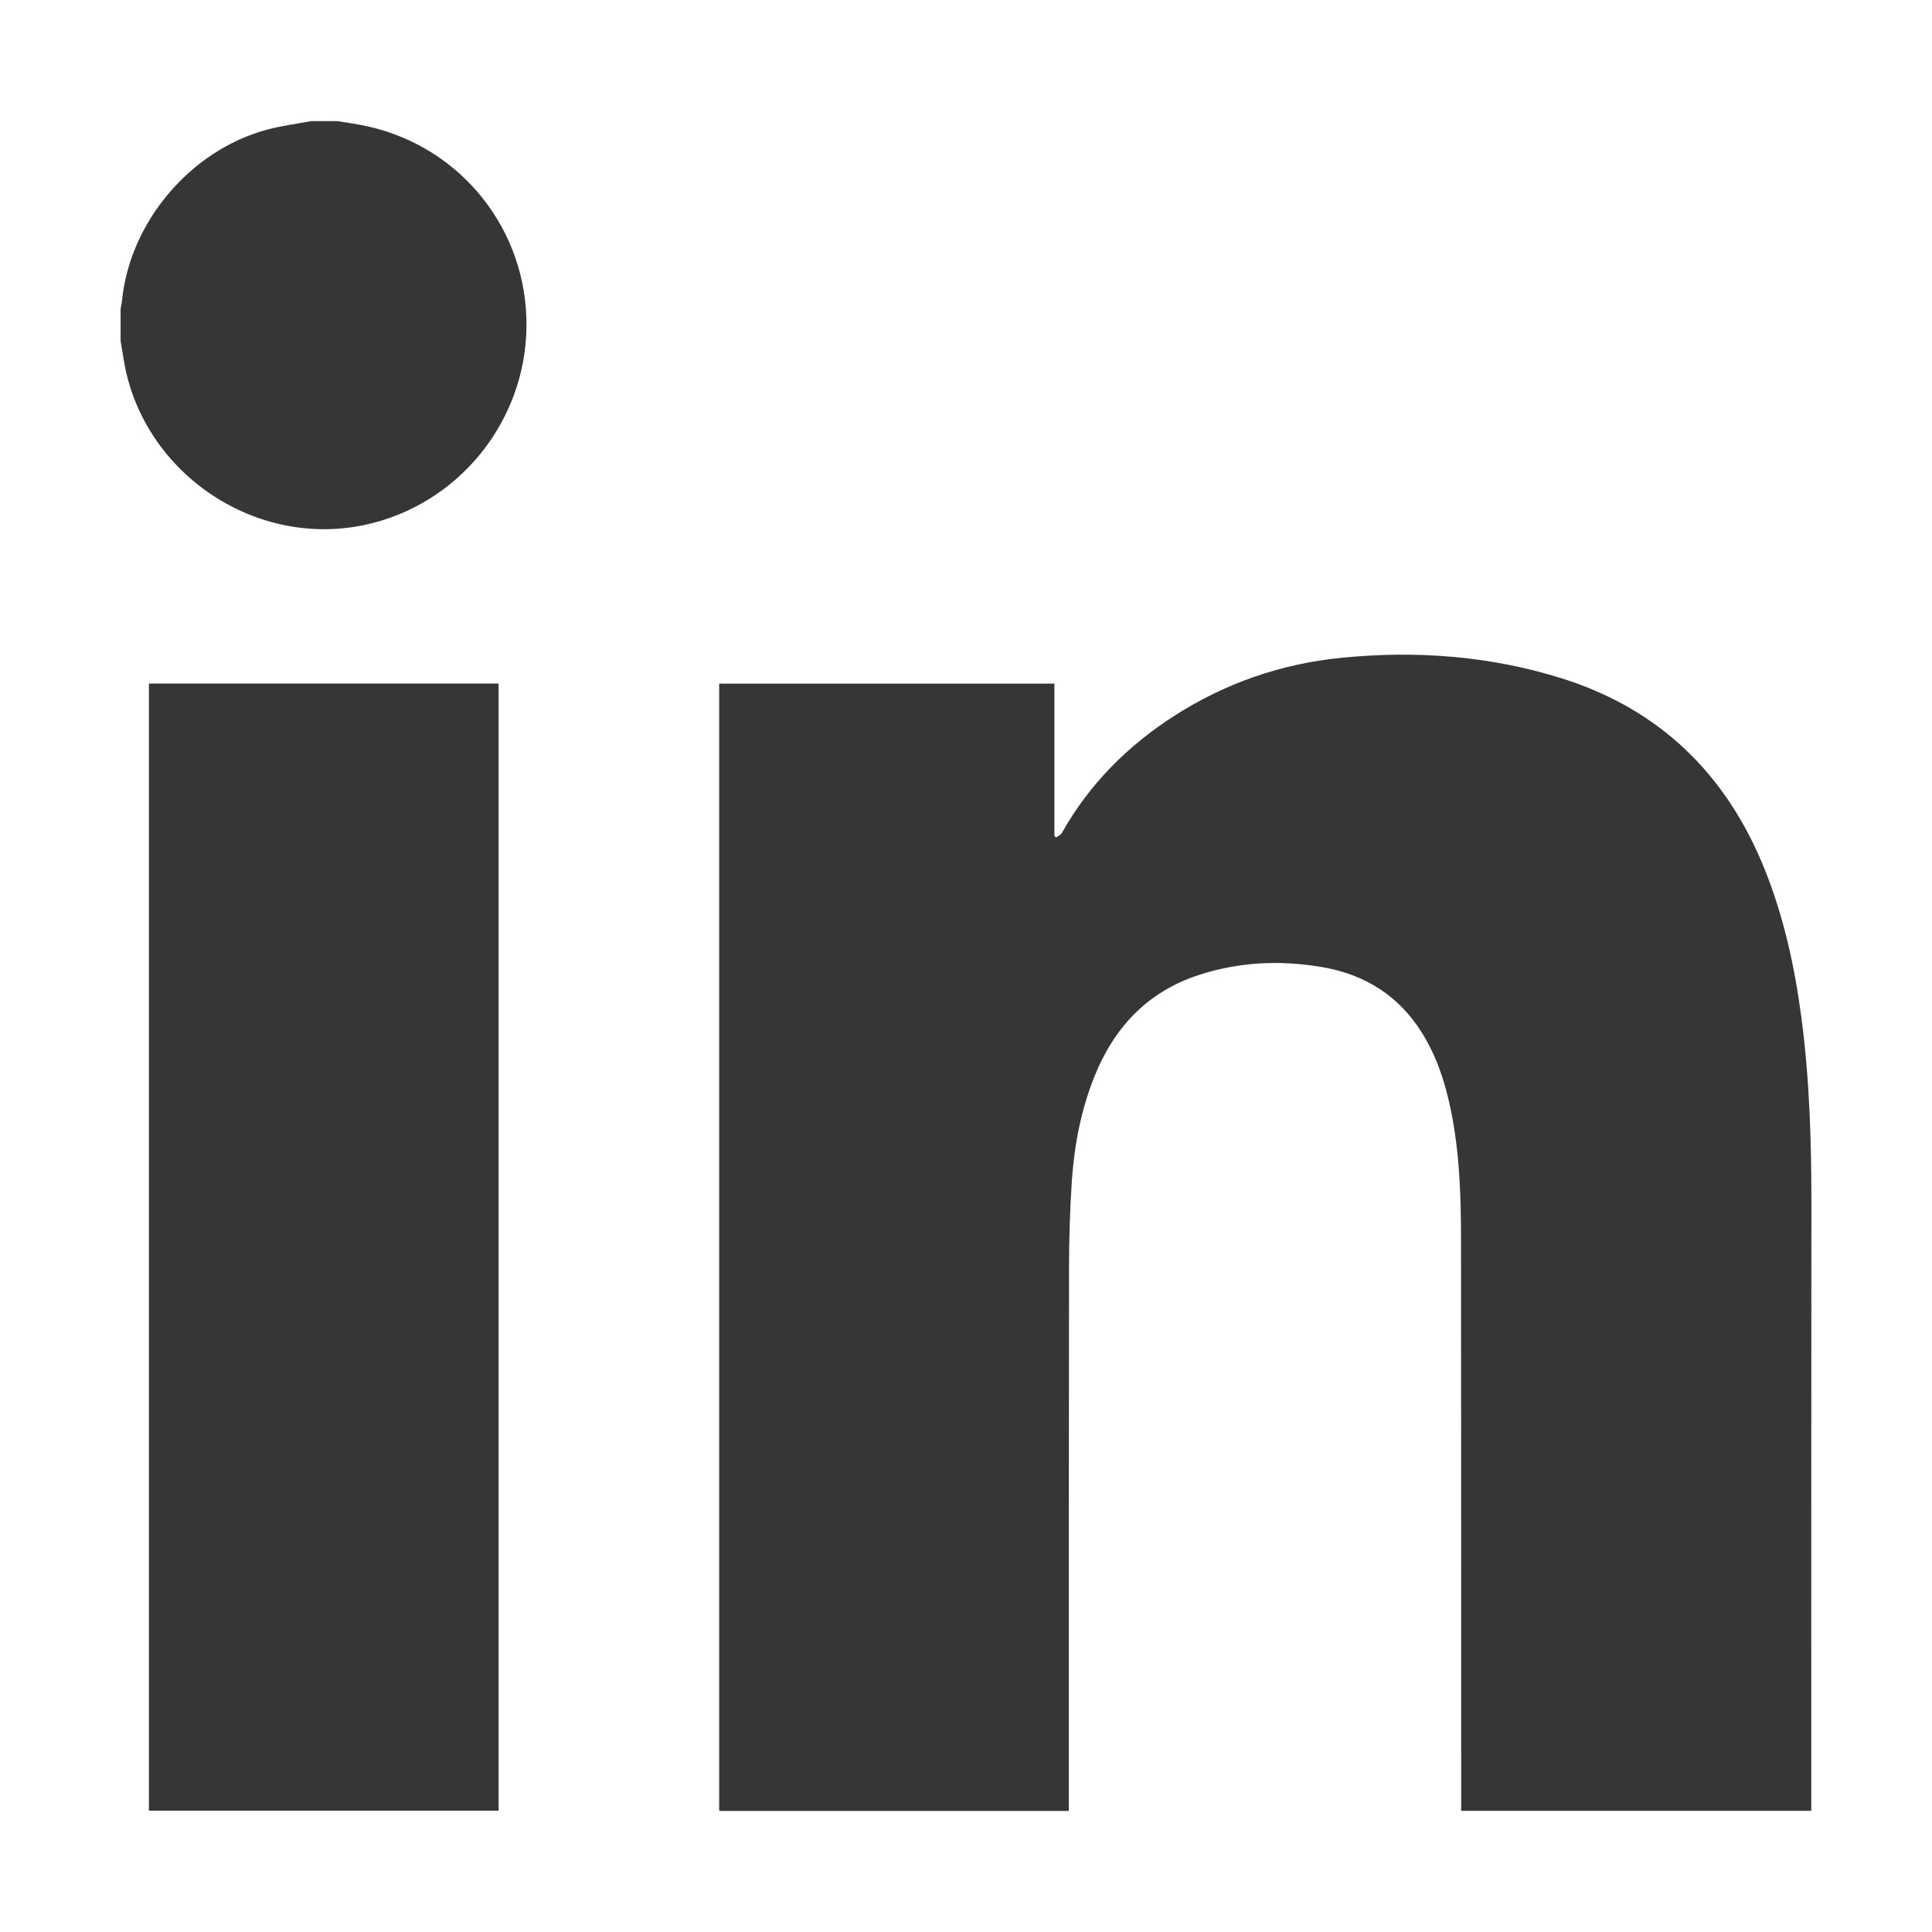 <?xml version="1.0" encoding="utf-8"?>
<!-- Generator: Adobe Illustrator 16.0.0, SVG Export Plug-In . SVG Version: 6.00 Build 0)  -->
<!DOCTYPE svg PUBLIC "-//W3C//DTD SVG 1.1//EN" "http://www.w3.org/Graphics/SVG/1.1/DTD/svg11.dtd">
<svg version="1.1" id="Layer_1" xmlns="http://www.w3.org/2000/svg" xmlns:xlink="http://www.w3.org/1999/xlink" x="0px" y="0px"
	 width="40px" height="40px" viewBox="0 0 40 40" enable-background="new 0 0 40 40" xml:space="preserve">
<g>
	<path fill="#373636" d="M6.99,2.508c0.213,0.037,0.43,0.063,0.642,0.113c1.937,0.441,3.29,2.157,3.268,4.144
		c-0.021,1.984-1.432,3.704-3.368,4.107c-2.31,0.48-4.626-1.136-4.978-3.47C2.537,7.289,2.516,7.174,2.497,7.06
		c0-0.224,0-0.448,0-0.67C2.506,6.337,2.52,6.286,2.525,6.234C2.679,4.61,3.938,3.112,5.523,2.686
		c0.298-0.081,0.608-0.12,0.912-0.178C6.621,2.508,6.805,2.508,6.99,2.508z"/>
	<path fill="#373636" d="M37.5,37.491c-2.417,0-4.82,0-7.248,0c0-0.07,0-0.136,0-0.202c0-3.854,0-7.712-0.003-11.564
		c0-0.925-0.025-1.848-0.214-2.759c-0.115-0.559-0.292-1.098-0.596-1.585c-0.48-0.769-1.185-1.208-2.065-1.358
		c-0.866-0.149-1.727-0.109-2.562,0.166c-1.061,0.349-1.749,1.088-2.156,2.106c-0.275,0.688-0.412,1.407-0.464,2.142
		c-0.041,0.616-0.059,1.233-0.059,1.851c-0.006,3.671-0.004,7.34-0.004,11.012c0,0.06,0,0.123,0,0.193c-2.417,0-4.822,0-7.239,0
		c0-7.778,0-15.555,0-23.339c2.311,0,4.618,0,6.94,0c0,1.049,0,2.102,0,3.153c0.013,0.01,0.021,0.02,0.036,0.031
		c0.041-0.029,0.094-0.051,0.117-0.09c0.569-1.014,1.366-1.81,2.339-2.434c1.051-0.671,2.198-1.069,3.438-1.194
		c1.545-0.155,3.075-0.044,4.567,0.422c2.038,0.639,3.418,1.988,4.21,3.959c0.398,0.991,0.621,2.021,0.76,3.074
		c0.167,1.267,0.206,2.537,0.206,3.812C37.5,29.023,37.5,33.159,37.5,37.298C37.5,37.358,37.5,37.421,37.5,37.491z"/>
	<path fill="#373636" d="M3.083,37.488c0-7.78,0-15.552,0-23.335c2.413,0,4.82,0,7.24,0c0,7.774,0,15.549,0,23.335
		C7.914,37.488,5.506,37.488,3.083,37.488z"/>
</g>
</svg>
